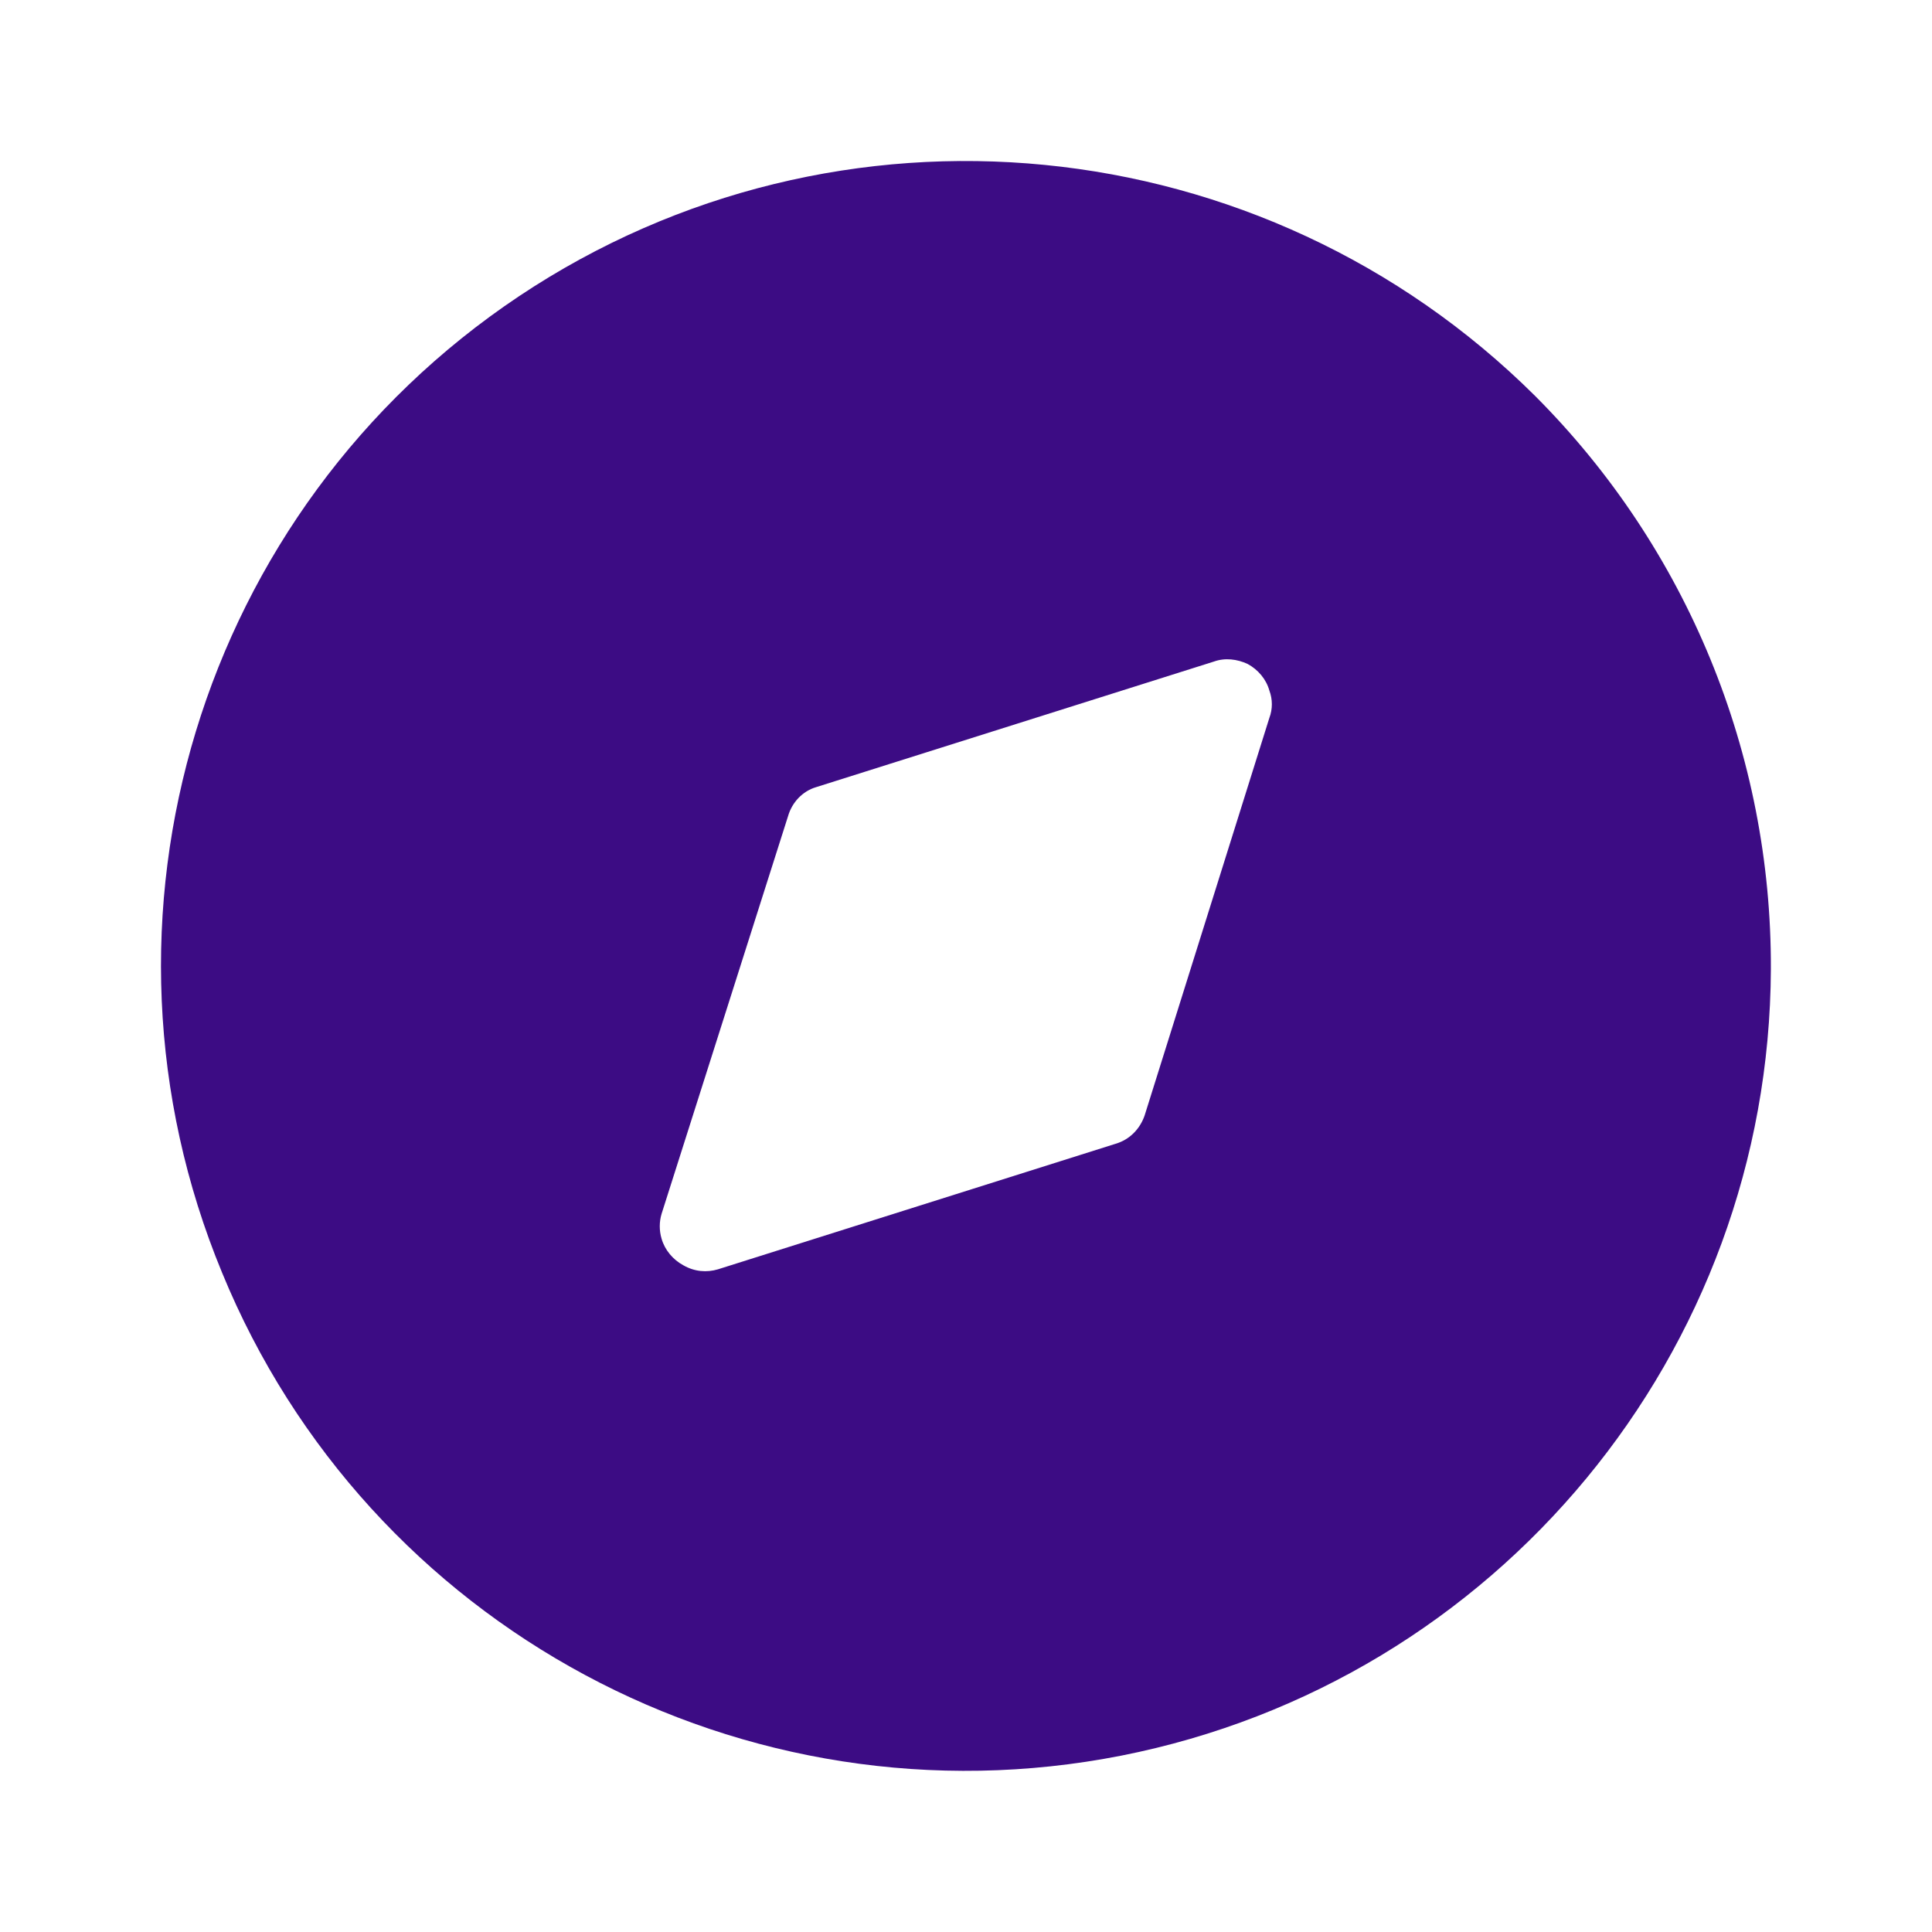 <?xml version="1.0" encoding="utf-8"?>
<svg xmlns="http://www.w3.org/2000/svg" fill="none" height="100%" overflow="visible" preserveAspectRatio="none" style="display: block;" viewBox="0 0 50 50" width="100%">
<g id="discovery">
<path d="M13.437 7.663C21.686 2.163 32.684 3.248 39.728 10.246C43.663 14.186 45.851 19.517 45.83 25.079C45.791 34.996 38.747 43.517 29.018 45.436C19.268 47.352 9.52 42.121 5.747 32.936C1.955 23.767 5.166 13.184 13.437 7.663ZM32.288 17.183C32.02 17.058 31.705 17.017 31.416 17.121L21.122 20.371C20.768 20.475 20.497 20.767 20.395 21.121L17.122 31.413C17.059 31.621 17.059 31.85 17.122 32.059C17.205 32.35 17.416 32.6 17.686 32.746C17.976 32.913 18.291 32.936 18.58 32.85L28.874 29.6C29.228 29.496 29.499 29.225 29.622 28.871L32.851 18.579C32.937 18.352 32.937 18.1 32.851 17.871C32.77 17.579 32.559 17.329 32.288 17.183Z" fill="#3C0C84" id="Vector"/>
</g>
</svg>